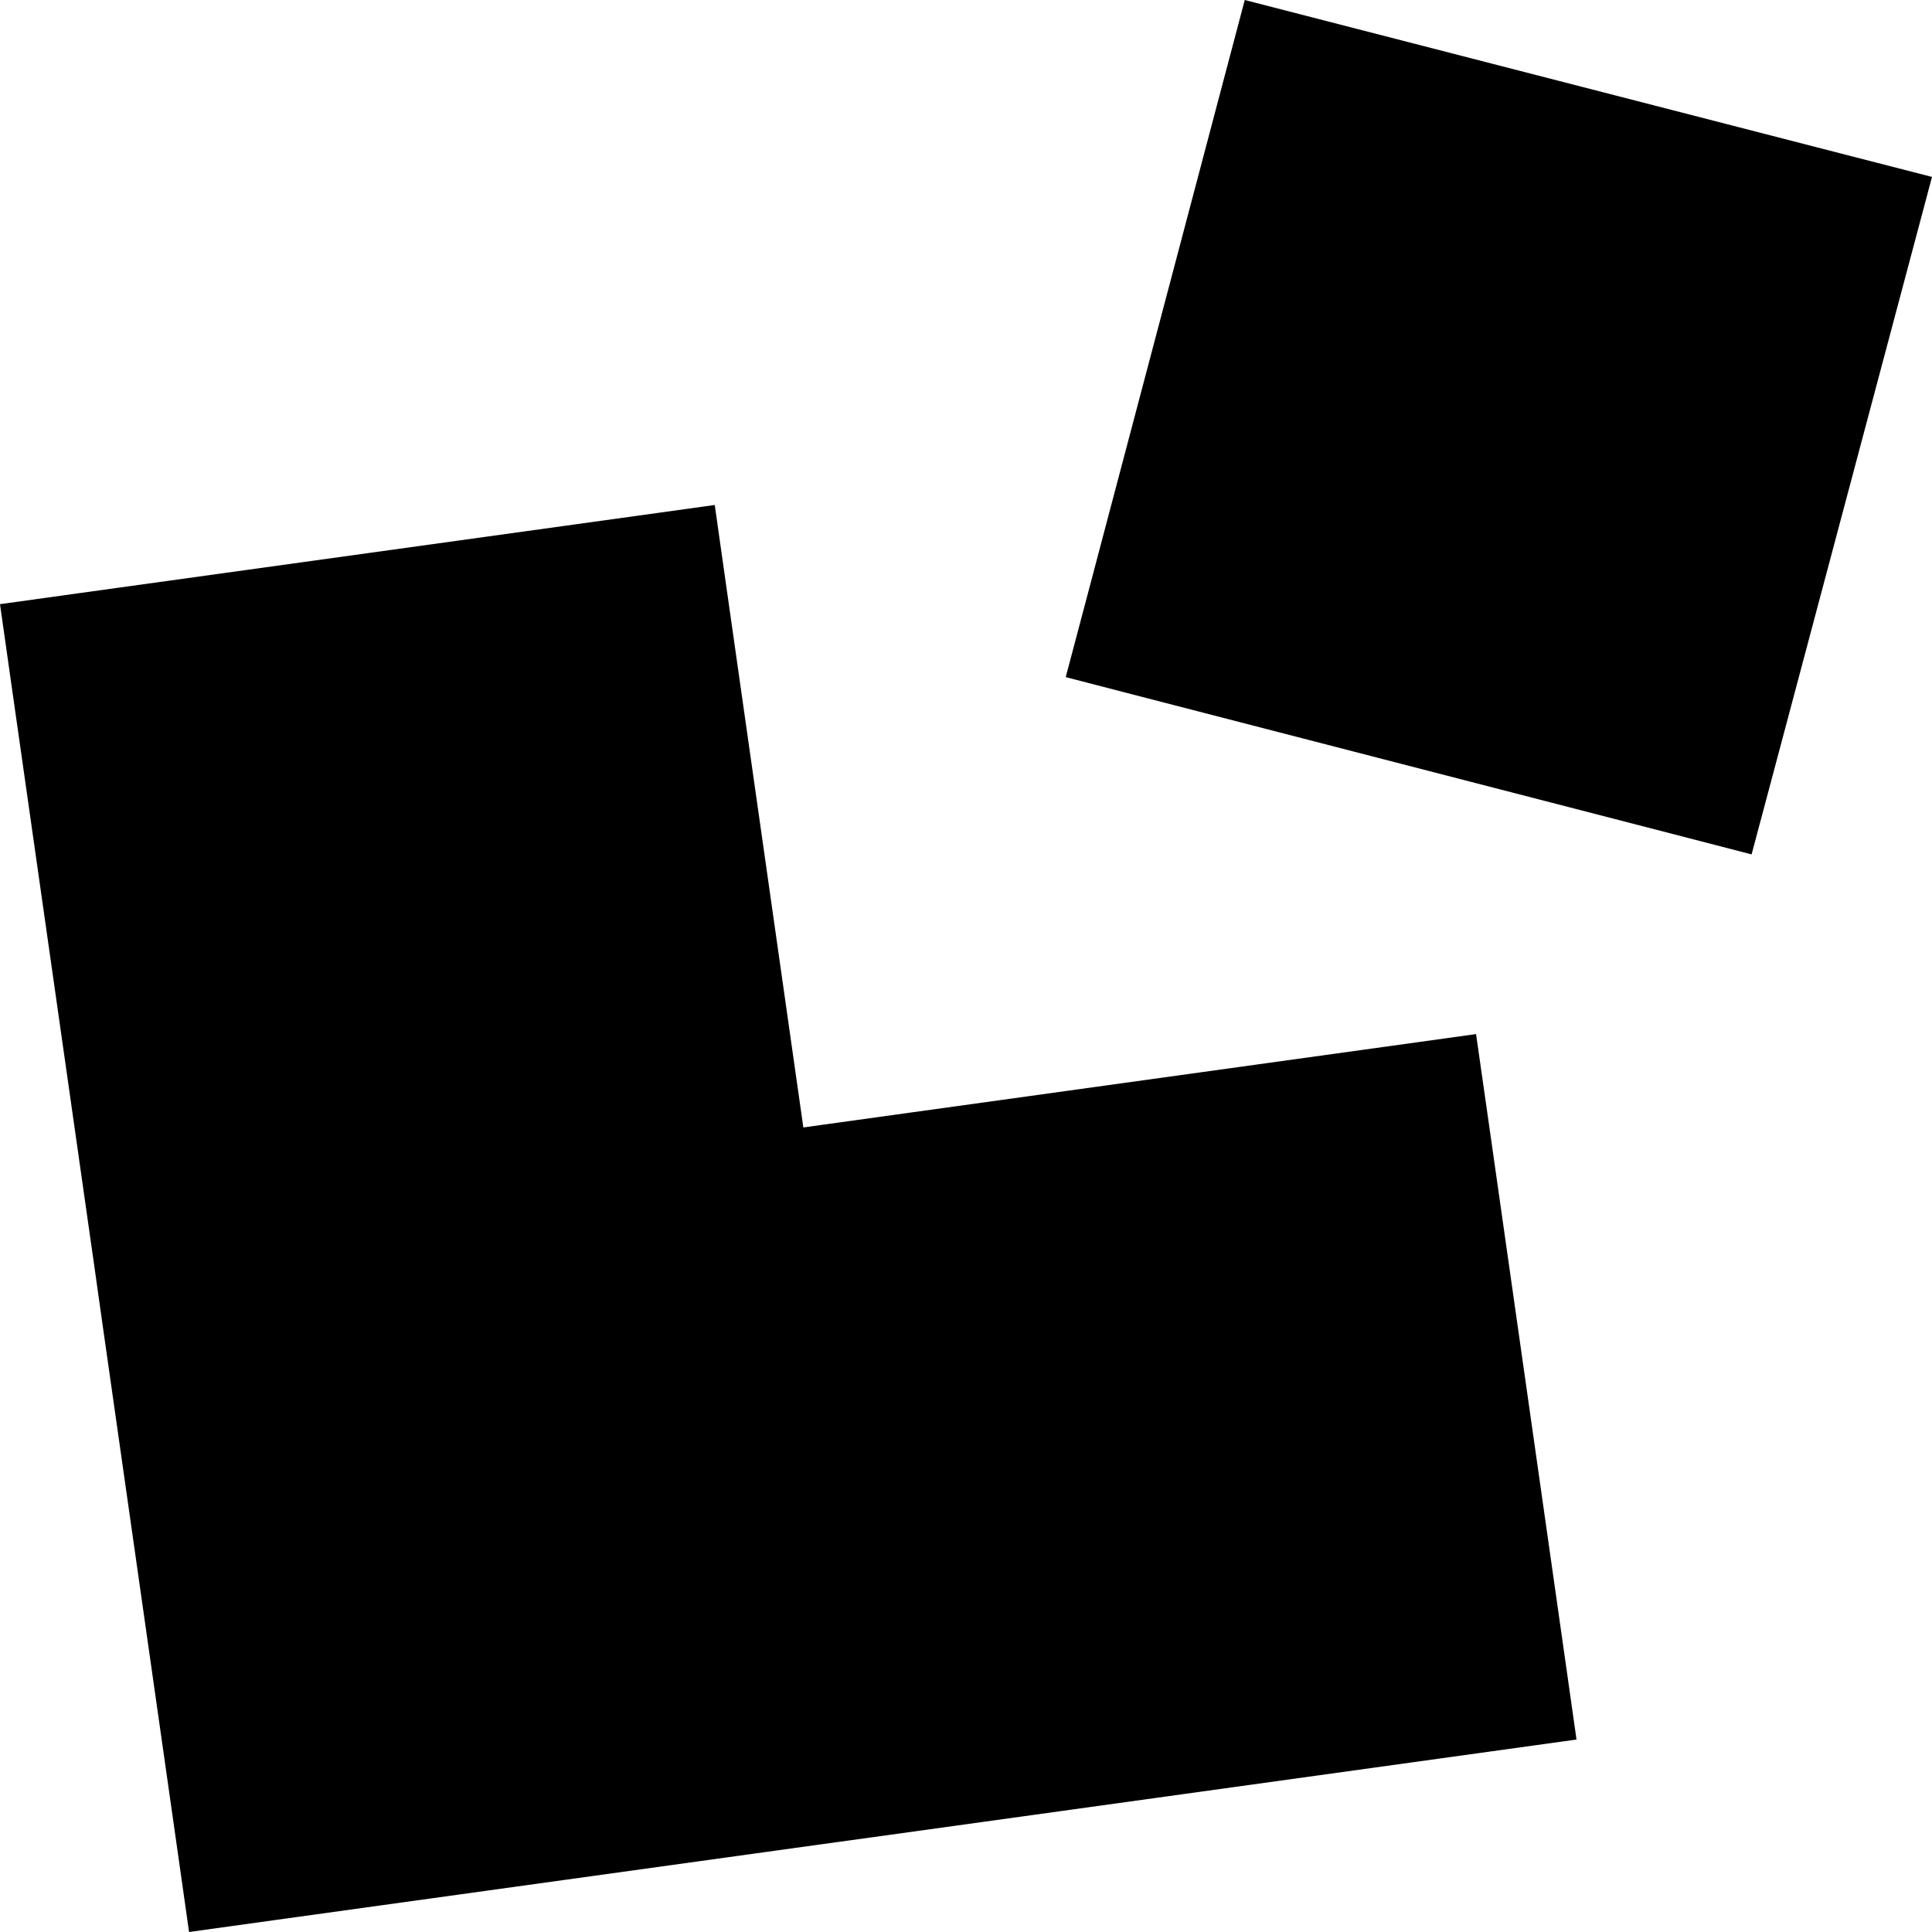 <svg viewBox="0 0 21 21" version="1.1" xmlns="http://www.w3.org/2000/svg" xmlns:xlink="http://www.w3.org/1999/xlink">
    <g id="Page-1" stroke="none" stroke-width="1" fill="none" fill-rule="evenodd">
        <g id="Group" fill="#000000" fill-rule="nonzero">
            <polygon id="Path" points="8.961 12.223 15.08 11.374 16.044 11.24 16.166 12.092 17.015 18.056 17.136 18.908 16.171 19.042 9.418 19.979 8.91 20.049 2.969 20.873 2.055 21 1.934 20.148 1.12 14.435 1.028 13.783 0.128 7.469 1.24344979e-14 6.567 0.863 6.447 6.906 5.609 7.769 5.489 7.897 6.391 8.732 12.255 8.961 12.223"></polygon>
            <polygon id="Path" points="14.423 0.23 20.105 1.693 21 1.923 20.765 2.806 19.274 8.406 19.039 9.287 18.147 9.056 12.476 7.591 11.584 7.36 11.817 6.48 13.297 0.881 13.53 -1.42108547e-14 14.423 0.23"></polygon>
        </g>
    </g>
</svg>